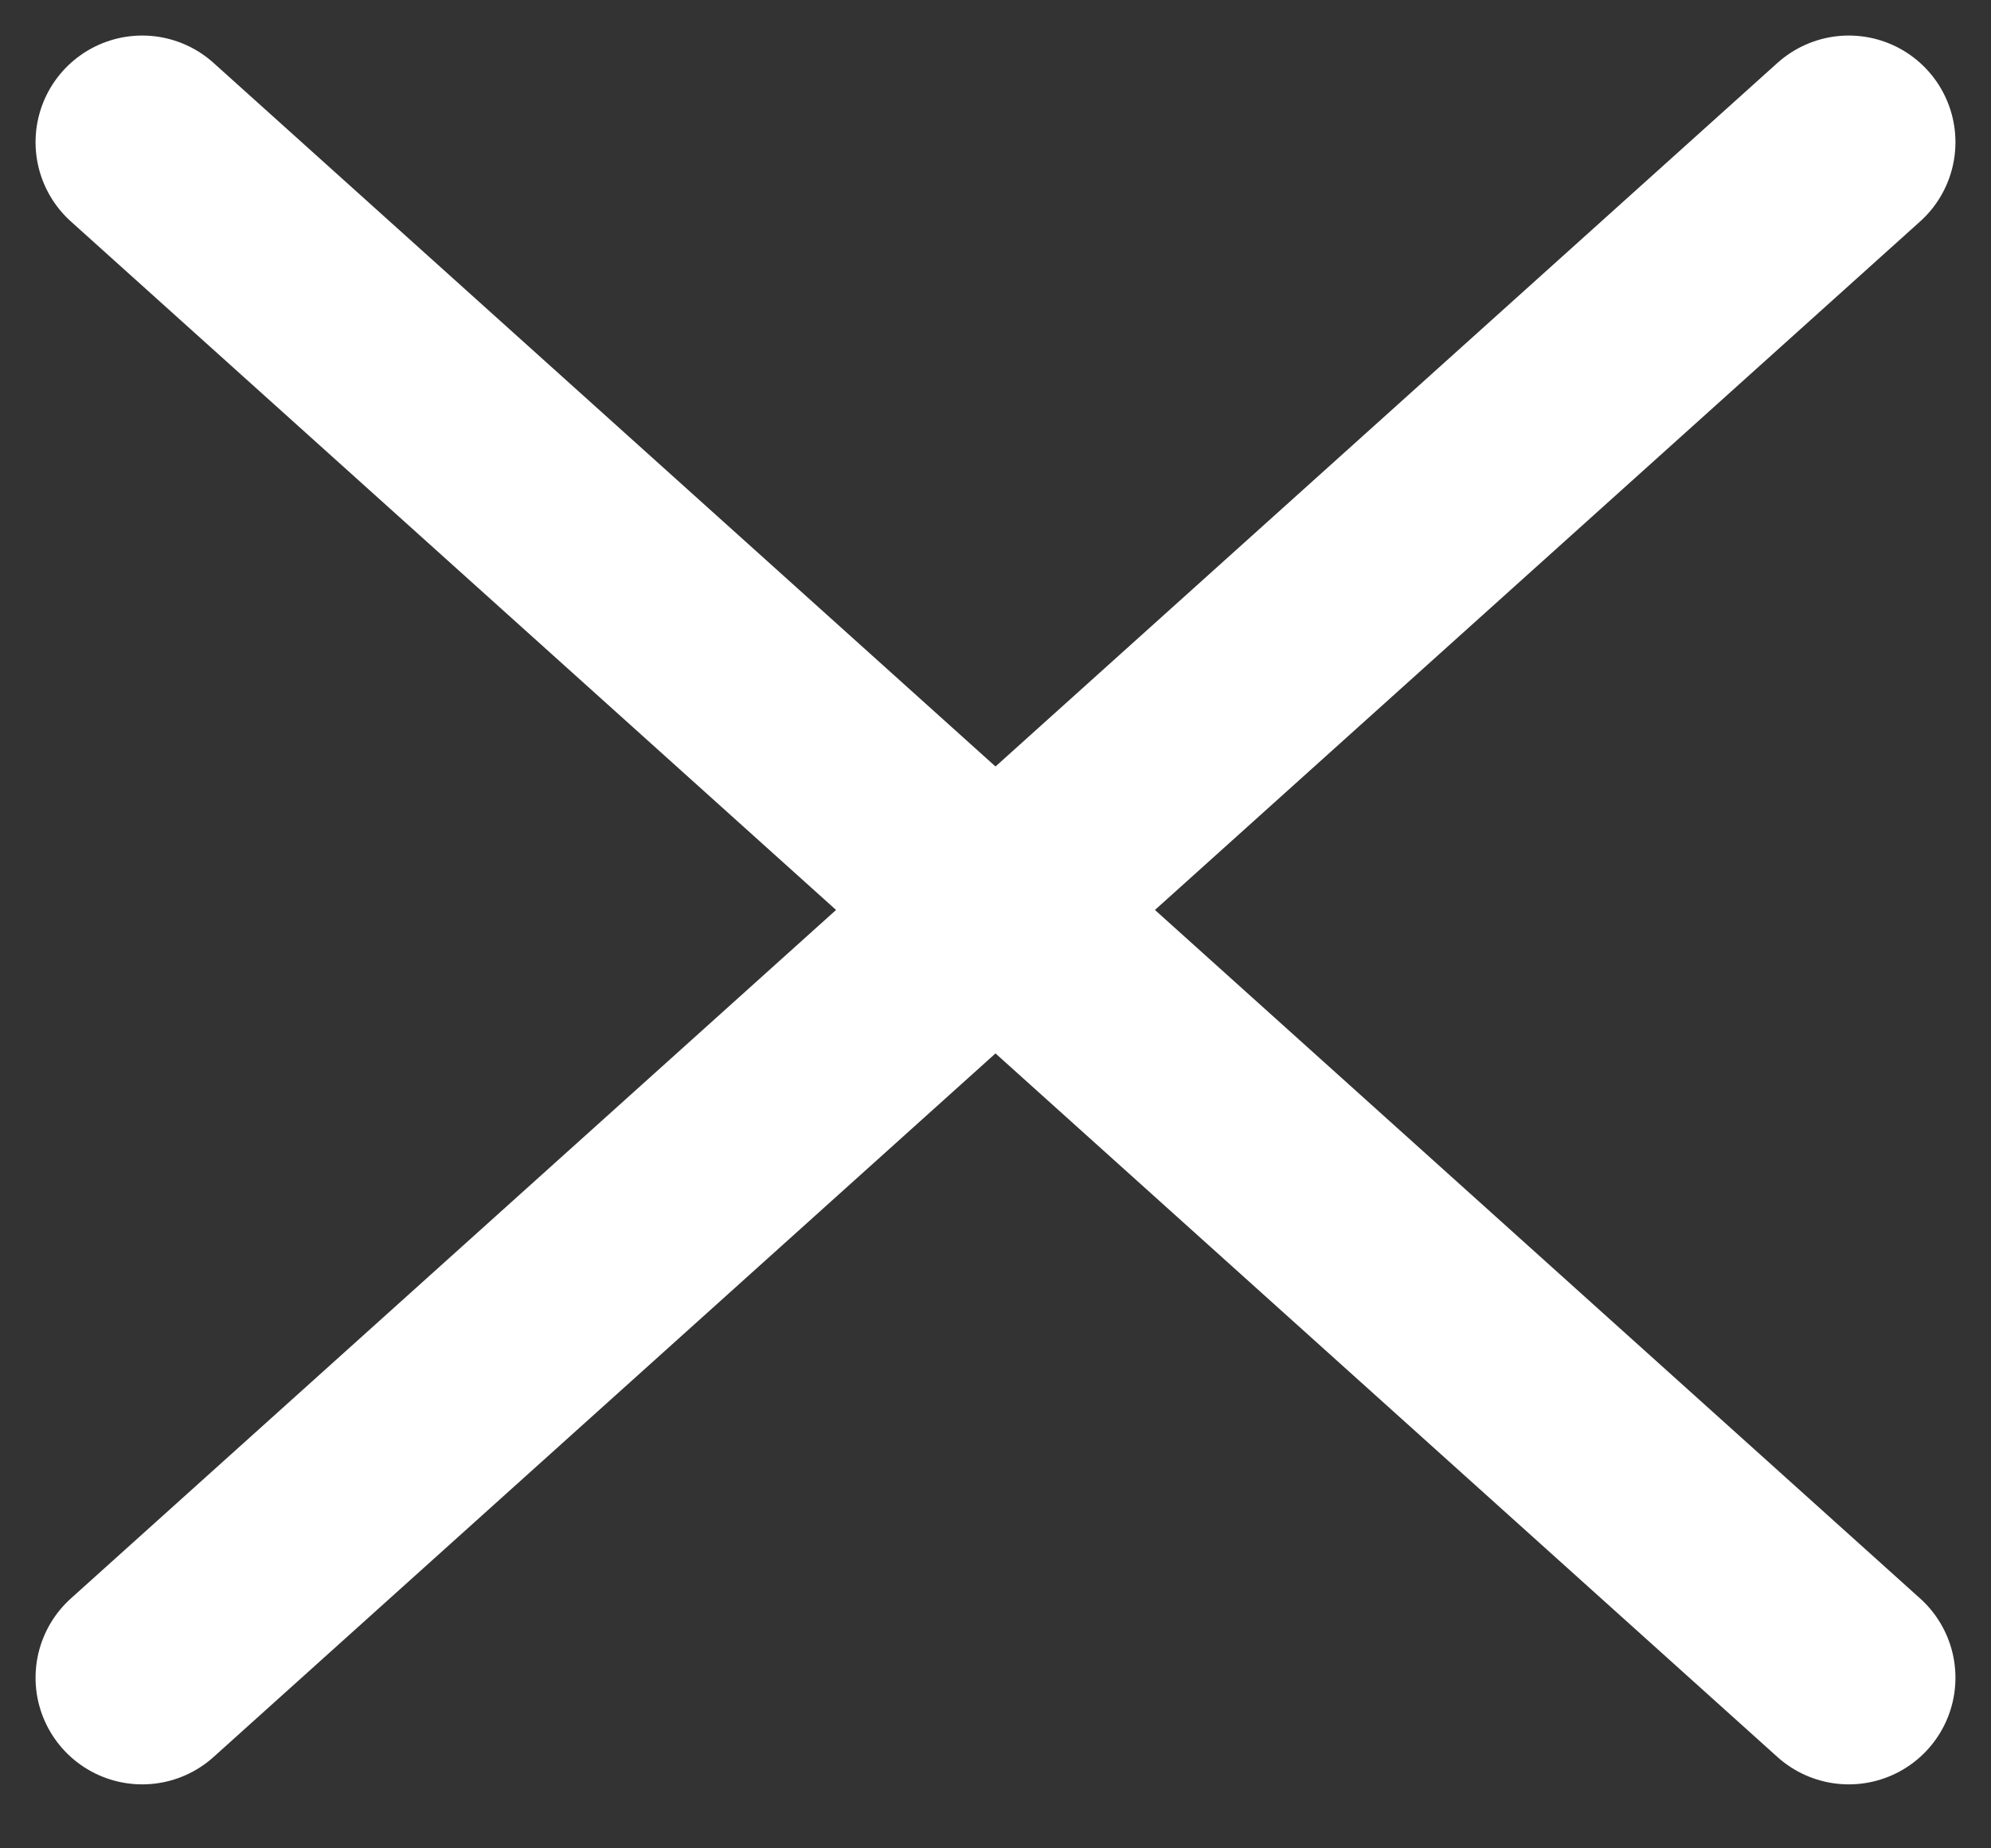 <svg width="28" height="26" viewBox="0 0 28 26" fill="none" xmlns="http://www.w3.org/2000/svg">
<rect x="0" y="0" width="28" height="26" fill="#333333" stroke="none"/>
<path d="M26 2L2 23.6" stroke="white" stroke-width="3" stroke-linecap="round"/>
<path d="M2 2L26 23.6" stroke="white" stroke-width="3" stroke-linecap="round"/>
</svg>
